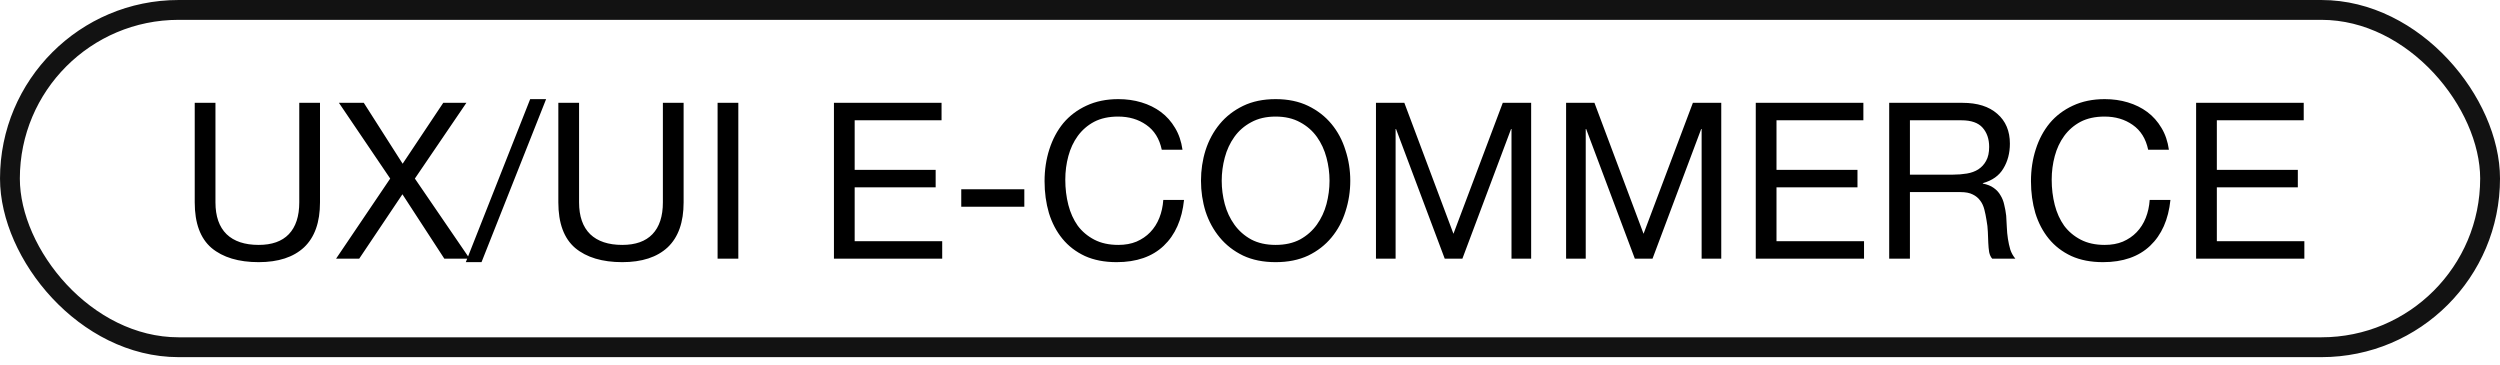<svg width="137" height="20" viewBox="0 0 137 20" fill="none" xmlns="http://www.w3.org/2000/svg">
<rect x="0.544" y="0.544" width="135.913" height="18.484" rx="9.242" stroke="#121212" stroke-width="1.087"/>
<path d="M17.536 11.089C17.536 12.181 17.245 13.002 16.663 13.553C16.081 14.095 15.252 14.366 14.175 14.366C13.075 14.366 12.214 14.107 11.592 13.588C10.978 13.062 10.671 12.229 10.671 11.089V5.635H11.807V11.089C11.807 11.854 12.01 12.436 12.417 12.835C12.824 13.226 13.41 13.421 14.175 13.421C14.901 13.421 15.451 13.226 15.826 12.835C16.208 12.436 16.4 11.854 16.4 11.089V5.635H17.536V11.089ZM21.383 9.785L18.573 5.635H19.936L22.065 8.972L24.29 5.635H25.558L22.735 9.785L25.737 14.175H24.349L22.053 10.646L19.685 14.175H18.417L21.383 9.785ZM29.054 5.432H29.927L26.387 14.366H25.526L29.054 5.432ZM37.462 11.089C37.462 12.181 37.171 13.002 36.589 13.553C36.007 14.095 35.178 14.366 34.101 14.366C33.001 14.366 32.14 14.107 31.518 13.588C30.904 13.062 30.597 12.229 30.597 11.089V5.635H31.733V11.089C31.733 11.854 31.936 12.436 32.343 12.835C32.75 13.226 33.336 13.421 34.101 13.421C34.827 13.421 35.377 13.226 35.752 12.835C36.135 12.436 36.326 11.854 36.326 11.089V5.635H37.462V11.089ZM39.324 5.635H40.46V14.175H39.324V5.635ZM45.7 5.635H51.597V6.592H46.836V9.307H51.274V10.264H46.836V13.218H51.633V14.175H45.7V5.635ZM52.677 10.371H56.133V11.328H52.677V10.371ZM63.665 8.206C63.537 7.6 63.254 7.146 62.815 6.843C62.385 6.54 61.871 6.388 61.273 6.388C60.762 6.388 60.324 6.484 59.957 6.675C59.598 6.867 59.299 7.126 59.06 7.453C58.829 7.772 58.657 8.139 58.546 8.553C58.434 8.968 58.378 9.398 58.378 9.845C58.378 10.331 58.434 10.794 58.546 11.232C58.657 11.663 58.829 12.042 59.06 12.369C59.299 12.688 59.602 12.943 59.969 13.134C60.336 13.325 60.774 13.421 61.285 13.421C61.659 13.421 61.99 13.361 62.277 13.242C62.572 13.114 62.823 12.943 63.031 12.727C63.246 12.504 63.413 12.241 63.533 11.938C63.653 11.635 63.724 11.308 63.748 10.957H64.885C64.773 12.034 64.402 12.871 63.772 13.469C63.142 14.067 62.281 14.366 61.189 14.366C60.527 14.366 59.949 14.254 59.455 14.031C58.96 13.8 58.55 13.485 58.223 13.086C57.896 12.688 57.649 12.217 57.481 11.675C57.322 11.133 57.242 10.551 57.242 9.929C57.242 9.307 57.33 8.725 57.505 8.182C57.681 7.632 57.936 7.154 58.27 6.747C58.613 6.341 59.036 6.022 59.538 5.79C60.049 5.551 60.631 5.432 61.285 5.432C61.731 5.432 62.154 5.491 62.552 5.611C62.951 5.731 63.306 5.906 63.617 6.137C63.928 6.368 64.187 6.66 64.394 7.01C64.602 7.353 64.737 7.752 64.801 8.206H63.665ZM66.95 9.905C66.95 10.335 67.006 10.762 67.117 11.184C67.229 11.599 67.404 11.974 67.644 12.309C67.883 12.644 68.19 12.915 68.564 13.122C68.939 13.321 69.386 13.421 69.904 13.421C70.422 13.421 70.869 13.321 71.244 13.122C71.618 12.915 71.925 12.644 72.165 12.309C72.404 11.974 72.579 11.599 72.691 11.184C72.802 10.762 72.858 10.335 72.858 9.905C72.858 9.474 72.802 9.052 72.691 8.637C72.579 8.214 72.404 7.836 72.165 7.501C71.925 7.166 71.618 6.899 71.244 6.699C70.869 6.492 70.422 6.388 69.904 6.388C69.386 6.388 68.939 6.492 68.564 6.699C68.19 6.899 67.883 7.166 67.644 7.501C67.404 7.836 67.229 8.214 67.117 8.637C67.006 9.052 66.95 9.474 66.95 9.905ZM65.814 9.905C65.814 9.323 65.897 8.765 66.065 8.23C66.24 7.688 66.499 7.21 66.842 6.795C67.185 6.38 67.612 6.05 68.122 5.802C68.632 5.555 69.226 5.432 69.904 5.432C70.582 5.432 71.176 5.555 71.686 5.802C72.197 6.05 72.623 6.38 72.966 6.795C73.309 7.21 73.564 7.688 73.731 8.23C73.907 8.765 73.995 9.323 73.995 9.905C73.995 10.487 73.907 11.049 73.731 11.591C73.564 12.125 73.309 12.6 72.966 13.014C72.623 13.429 72.197 13.76 71.686 14.007C71.176 14.246 70.582 14.366 69.904 14.366C69.226 14.366 68.632 14.246 68.122 14.007C67.612 13.76 67.185 13.429 66.842 13.014C66.499 12.6 66.24 12.125 66.065 11.591C65.897 11.049 65.814 10.487 65.814 9.905ZM75.403 5.635H76.958L79.649 12.811L82.352 5.635H83.907V14.175H82.83V7.07H82.806L80.139 14.175H79.171L76.503 7.07H76.479V14.175H75.403V5.635ZM85.822 5.635H87.376L90.067 12.811L92.77 5.635H94.325V14.175H93.249V7.07H93.225L90.558 14.175H89.589L86.922 7.07H86.898V14.175H85.822V5.635ZM96.216 5.635H102.113V6.592H97.352V9.307H101.79V10.264H97.352V13.218H102.149V14.175H96.216V5.635ZM103.528 5.635H107.547C108.36 5.635 108.994 5.834 109.448 6.233C109.911 6.632 110.142 7.178 110.142 7.872C110.142 8.39 110.022 8.844 109.783 9.235C109.552 9.626 109.177 9.893 108.659 10.036V10.06C108.906 10.108 109.105 10.188 109.257 10.299C109.416 10.411 109.54 10.547 109.628 10.706C109.723 10.858 109.791 11.029 109.831 11.22C109.879 11.412 109.915 11.611 109.939 11.818C109.955 12.026 109.967 12.237 109.974 12.452C109.982 12.668 110.002 12.879 110.034 13.086C110.066 13.293 110.11 13.493 110.166 13.684C110.23 13.868 110.321 14.031 110.441 14.175H109.173C109.093 14.087 109.038 13.967 109.006 13.816C108.982 13.664 108.966 13.497 108.958 13.313C108.95 13.122 108.942 12.919 108.934 12.704C108.926 12.488 108.902 12.277 108.862 12.07C108.83 11.862 108.79 11.667 108.743 11.483C108.695 11.292 108.619 11.129 108.515 10.993C108.412 10.85 108.276 10.738 108.109 10.658C107.941 10.57 107.718 10.527 107.439 10.527H104.664V14.175H103.528V5.635ZM107.032 9.57C107.295 9.57 107.547 9.55 107.786 9.51C108.025 9.47 108.232 9.394 108.408 9.283C108.591 9.163 108.735 9.008 108.838 8.816C108.95 8.617 109.006 8.362 109.006 8.051C109.006 7.62 108.886 7.269 108.647 6.998C108.408 6.727 108.021 6.592 107.487 6.592H104.664V9.57H107.032ZM117.72 8.206C117.592 7.6 117.309 7.146 116.87 6.843C116.44 6.54 115.926 6.388 115.328 6.388C114.817 6.388 114.379 6.484 114.012 6.675C113.653 6.867 113.354 7.126 113.115 7.453C112.884 7.772 112.712 8.139 112.601 8.553C112.489 8.968 112.433 9.398 112.433 9.845C112.433 10.331 112.489 10.794 112.601 11.232C112.712 11.663 112.884 12.042 113.115 12.369C113.354 12.688 113.657 12.943 114.024 13.134C114.391 13.325 114.829 13.421 115.34 13.421C115.714 13.421 116.045 13.361 116.332 13.242C116.627 13.114 116.878 12.943 117.086 12.727C117.301 12.504 117.468 12.241 117.588 11.938C117.708 11.635 117.779 11.308 117.803 10.957H118.94C118.828 12.034 118.457 12.871 117.827 13.469C117.197 14.067 116.336 14.366 115.244 14.366C114.582 14.366 114.004 14.254 113.51 14.031C113.015 13.8 112.605 13.485 112.278 13.086C111.951 12.688 111.704 12.217 111.536 11.675C111.377 11.133 111.297 10.551 111.297 9.929C111.297 9.307 111.385 8.725 111.56 8.182C111.735 7.632 111.991 7.154 112.326 6.747C112.668 6.341 113.091 6.022 113.593 5.79C114.104 5.551 114.686 5.432 115.34 5.432C115.786 5.432 116.209 5.491 116.607 5.611C117.006 5.731 117.361 5.906 117.672 6.137C117.983 6.368 118.242 6.66 118.449 7.01C118.657 7.353 118.792 7.752 118.856 8.206H117.72ZM120.347 5.635H126.244V6.592H121.483V9.307H125.921V10.264H121.483V13.218H126.279V14.175H120.347V5.635Z" fill="black"/>
</svg>
